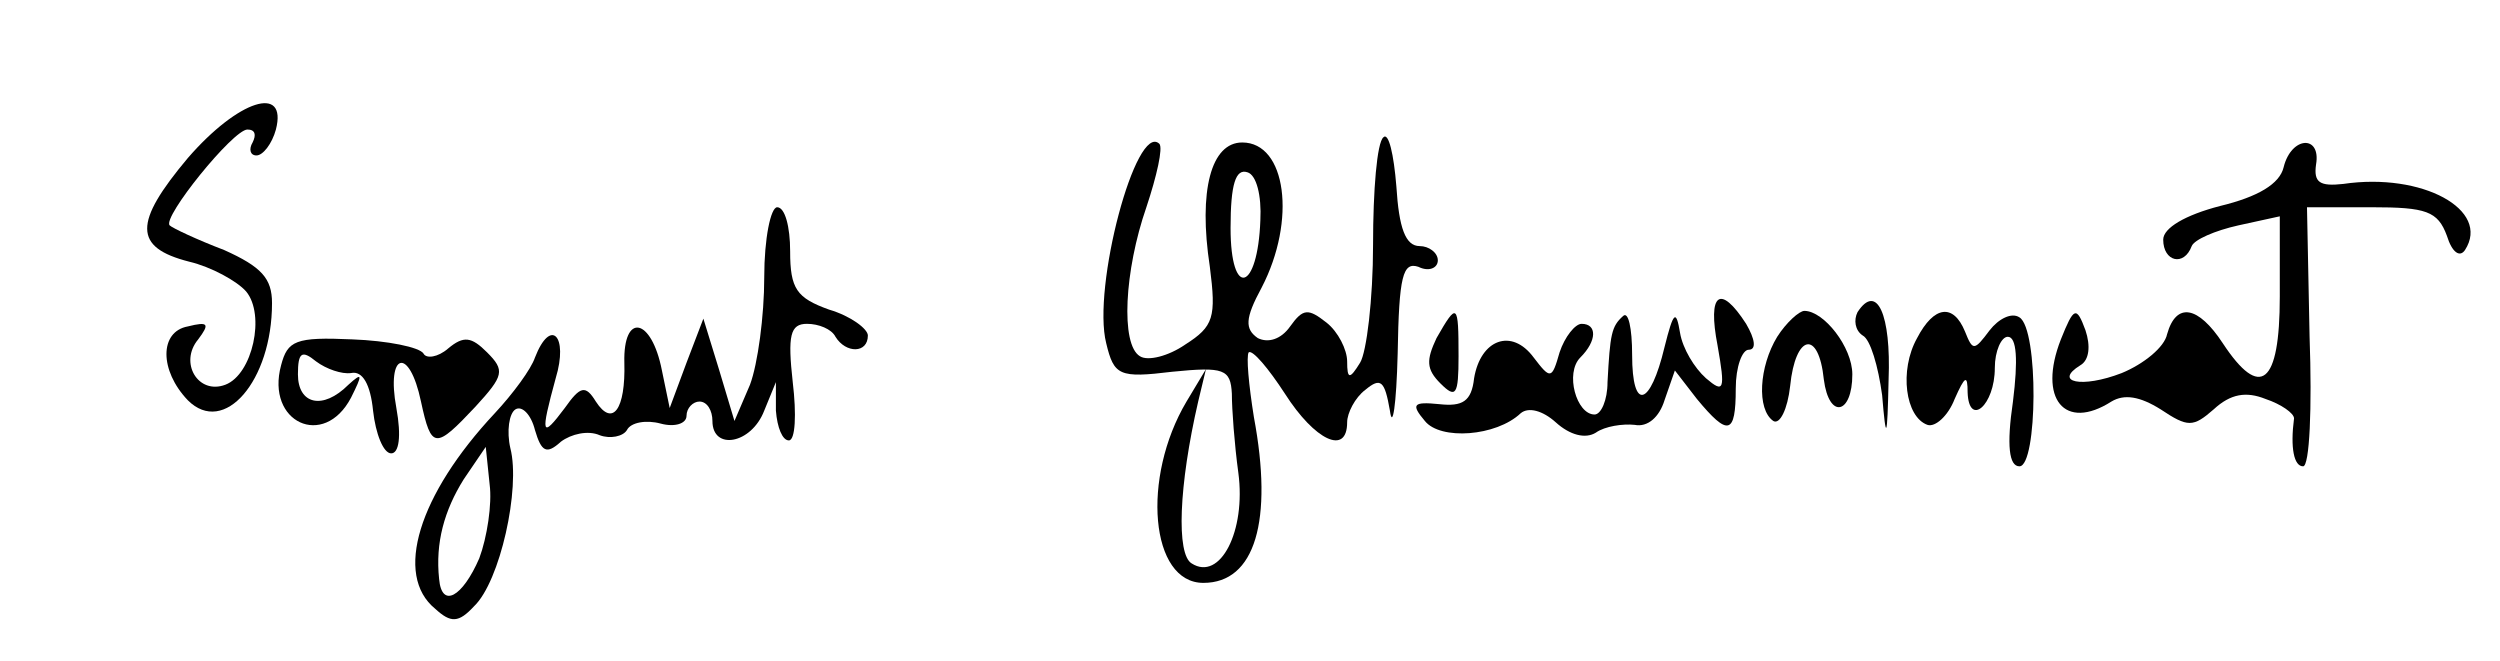 <?xml version="1.0" standalone="no"?>
<!DOCTYPE svg PUBLIC "-//W3C//DTD SVG 20010904//EN"
 "http://www.w3.org/TR/2001/REC-SVG-20010904/DTD/svg10.dtd">
<svg version="1.0" xmlns="http://www.w3.org/2000/svg"
 width="193pt" height="51pt" viewBox="0 0 193 51"
 preserveAspectRatio="xMidYMid meet">
<g transform="translate(0,51) scale(0.1,-0.1)"
fill="#000000" stroke="none">
<path d="M145 388 c-42 -50 -42 -69 1 -80 17 -4 37 -15 44 -23 15 -18 5 -64
-16 -72 -21 -8 -36 17 -21 35 9 12 8 14 -8 10 -22 -4 -22 -34 0 -57 28 -28 65
15 65 75 0 19 -8 28 -37 41 -21 8 -40 17 -42 19 -6 6 49 74 60 74 6 0 7 -4 4
-10 -3 -5 -2 -10 3 -10 5 0 12 9 15 20 9 35 -29 23 -68 -22z"/>
<path d="M1068 404 c-5 -4 -8 -41 -8 -83 0 -42 -5 -83 -10 -91 -8 -13 -10 -13
-10 1 0 9 -7 23 -16 30 -14 11 -18 11 -28 -3 -7 -10 -17 -13 -25 -9 -10 7 -10
15 3 39 27 52 19 112 -15 112 -24 0 -34 -37 -25 -96 5 -39 3 -46 -19 -60 -13
-9 -29 -13 -35 -9 -15 9 -12 66 5 115 8 24 13 46 10 49 -18 17 -52 -111 -41
-154 6 -25 10 -27 51 -22 40 4 45 2 46 -17 0 -12 2 -39 5 -61 6 -45 -14 -84
-36 -70 -12 7 -10 60 5 125 l6 25 -15 -25 c-35 -59 -28 -140 13 -140 40 0 54
48 39 128 -4 25 -6 47 -4 50 3 2 15 -12 28 -32 23 -36 48 -48 48 -22 0 7 6 19
14 25 12 10 15 7 19 -16 2 -15 5 4 6 44 1 60 4 71 16 67 8 -4 15 -1 15 5 0 6
-7 11 -14 11 -11 0 -16 14 -18 46 -2 25 -6 42 -10 38z m-95 -64 c-2 -55 -23
-61 -23 -6 0 34 4 46 13 43 7 -2 11 -18 10 -37z"/>
<path d="M1763 381 c-3 -13 -20 -23 -49 -30 -27 -7 -44 -17 -44 -26 0 -17 16
-21 22 -5 2 5 18 12 36 16 l32 7 0 -62 c0 -68 -15 -80 -44 -36 -19 29 -36 32
-43 7 -2 -10 -18 -23 -35 -30 -31 -12 -53 -7 -32 6 7 4 8 15 4 27 -7 19 -9 18
-19 -7 -18 -46 3 -71 39 -48 10 6 22 4 38 -6 21 -14 25 -14 41 0 13 12 25 14
40 8 12 -4 22 -11 22 -15 -3 -23 0 -37 7 -37 5 0 7 45 5 100 l-2 100 50 0 c42
0 51 -3 58 -22 4 -13 10 -17 14 -11 20 31 -33 60 -94 51 -18 -2 -23 1 -21 15
4 23 -19 22 -25 -2z"/>
<path d="M590 296 c0 -30 -5 -67 -11 -83 l-12 -28 -12 40 -12 39 -13 -34 -13
-35 -6 29 c-8 41 -30 45 -29 6 1 -36 -9 -50 -22 -30 -8 13 -12 12 -24 -5 -18
-24 -19 -21 -7 23 10 33 -4 47 -16 16 -3 -9 -17 -28 -31 -43 -59 -63 -78 -125
-46 -151 12 -11 18 -11 30 2 20 19 36 91 28 122 -3 13 -1 27 4 30 5 3 12 -4
15 -16 5 -17 9 -19 20 -9 8 6 21 9 30 5 8 -3 18 -1 21 4 3 6 15 8 26 5 11 -3
20 0 20 6 0 6 5 11 10 11 6 0 10 -7 10 -15 0 -23 30 -18 40 8 l9 22 0 -22 c1
-13 5 -23 10 -23 5 0 6 20 3 45 -4 36 -2 45 11 45 9 0 19 -4 22 -10 8 -13 25
-13 25 1 0 5 -13 15 -30 20 -25 9 -30 16 -30 45 0 19 -4 34 -10 34 -5 0 -10
-24 -10 -54z m-220 -217 c-13 -30 -29 -39 -31 -16 -3 28 4 53 19 77 l17 25 3
-29 c2 -15 -2 -41 -8 -57z"/>
<path d="M1326 243 c6 -34 5 -37 -9 -25 -9 8 -18 23 -20 35 -3 18 -5 17 -12
-11 -11 -46 -25 -50 -25 -6 0 21 -3 34 -7 30 -9 -8 -10 -14 -12 -51 0 -14 -5
-25 -10 -25 -14 0 -23 32 -11 44 13 13 13 26 1 26 -5 0 -13 -10 -17 -22 -6
-21 -7 -21 -20 -4 -17 23 -41 14 -46 -16 -2 -18 -9 -22 -27 -20 -20 2 -22 0
-11 -13 12 -15 55 -12 74 6 6 5 17 2 27 -7 11 -10 23 -13 31 -8 7 5 21 7 30 6
10 -2 19 6 23 19 l8 23 17 -22 c24 -29 30 -28 30 8 0 17 5 30 10 30 6 0 5 8
-2 20 -20 31 -30 24 -22 -17z"/>
<path d="M1434 269 c-3 -6 -2 -14 4 -18 6 -3 12 -24 15 -46 3 -36 4 -35 5 12
2 50 -9 75 -24 52z"/>
<path d="M1109 249 c-8 -17 -8 -24 3 -35 12 -12 14 -9 14 21 0 41 -1 42 -17
14z"/>
<path d="M1372 250 c-14 -23 -16 -56 -3 -65 5 -3 11 9 13 27 4 40 22 44 26 5
4 -31 22 -27 22 4 0 21 -22 49 -37 49 -4 0 -14 -9 -21 -20z"/>
<path d="M1480 249 c-14 -25 -9 -61 8 -67 6 -2 16 7 21 20 8 18 10 19 10 5 1
-27 21 -10 21 19 0 13 5 24 10 24 7 0 8 -18 4 -50 -5 -34 -3 -50 5 -50 14 0
15 106 0 115 -6 4 -16 -1 -23 -10 -12 -16 -13 -16 -19 -1 -9 22 -24 20 -37 -5z"/>
<path d="M217 228 c-12 -44 33 -65 54 -25 9 18 9 20 -2 10 -20 -20 -39 -15
-39 8 0 17 3 19 14 10 8 -6 20 -10 27 -9 9 2 15 -9 17 -29 2 -18 8 -33 14 -33
6 0 8 13 4 35 -8 43 10 48 19 5 8 -37 11 -37 42 -4 22 24 23 28 9 42 -12 12
-18 13 -30 3 -8 -7 -17 -8 -19 -4 -3 5 -28 10 -55 11 -44 2 -50 -1 -55 -20z"/>
</g>
</svg>
